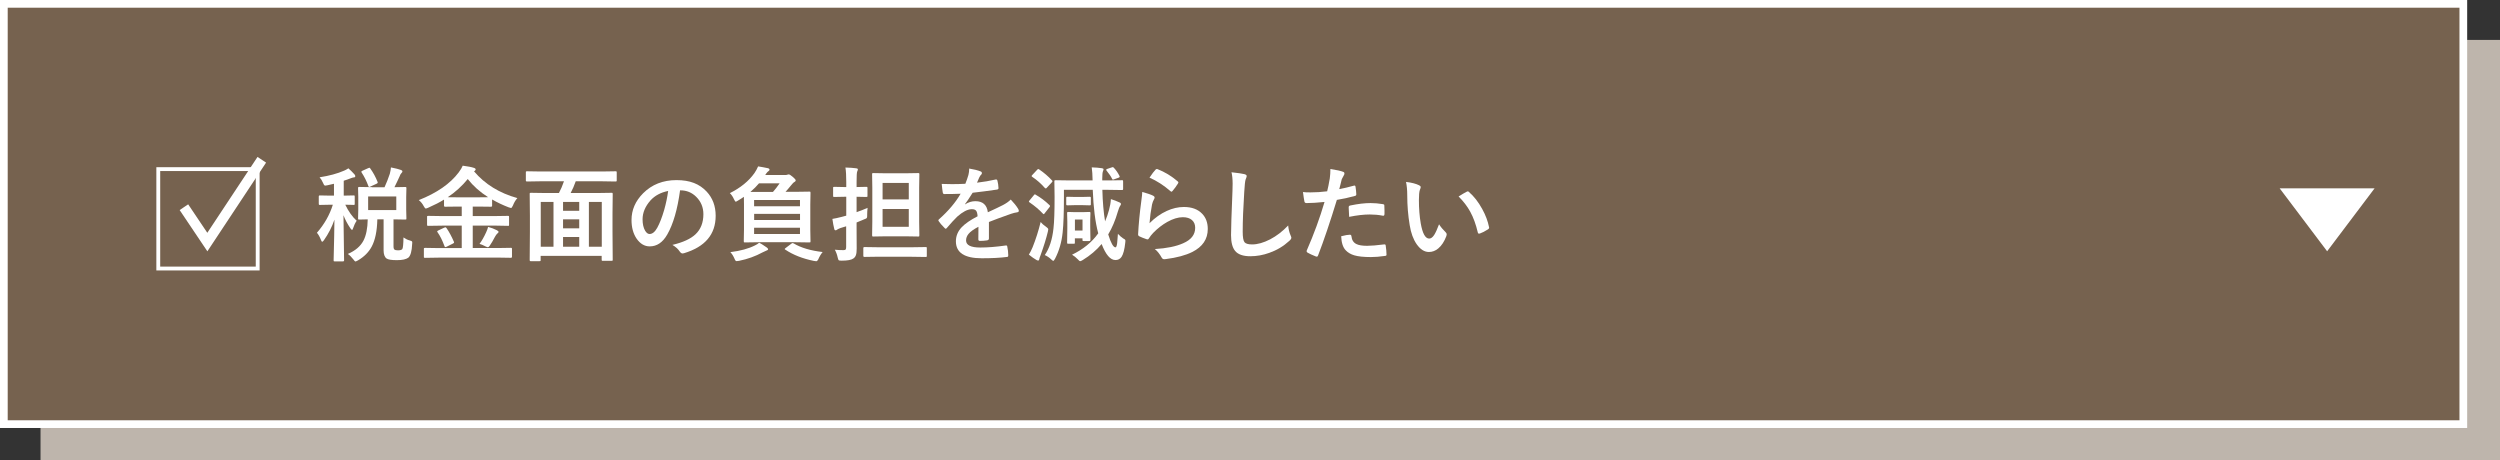 <?xml version="1.0" encoding="UTF-8"?>
<svg id="_レイヤー_2" data-name="レイヤー_2" xmlns="http://www.w3.org/2000/svg" viewBox="0 0 486.64 89.57">
  <rect x="0" y="0" width="486.64" height="89.57" fill="#333333" stroke="none"/>
  <defs>
    <style>
      .cls-1 {
        fill: #76624f;
        stroke-width: 1.5px;
      }

      .cls-1, .cls-2, .cls-3 {
        stroke: #fff;
        stroke-miterlimit: 10;
      }

      .cls-2 {
        stroke-width: .75px;
      }

      .cls-2, .cls-3 {
        fill: none;
      }

      .cls-4 {
        fill: #fff;
      }

      .cls-3 {
        stroke-width: 2px;
      }

      .cls-5 {
        fill: #beb5ac;
      }
    </style>
  </defs>
  <g id="_レイヤー_1-2" data-name="レイヤー_1">
    <g>
      <rect class="cls-5" x="7.89" y="7.77" width="478.75" height="81.81"/>
      <rect class="cls-1" x=".75" y=".75" width="478.75" height="81.81"/>
      <g>
        <path class="cls-4" d="M67.8,32.75c.37.32.77.72,1.2,1.19.1.13.16.24.16.34,0,.18-.11.26-.34.26-.09,0-.31.07-.65.2-.32.13-.74.28-1.26.44v2.9l1.92-.04c.1,0,.17.01.19.04s.03.09.03.19v1.38c0,.12-.01.19-.04.21-.03.02-.08.03-.18.03-.01,0-.18,0-.5-.02-.34,0-.71-.01-1.12-.02.63,1.31,1.37,2.35,2.22,3.12-.29.42-.52.91-.7,1.46-.06.21-.13.32-.21.32-.06,0-.17-.11-.32-.32-.59-.87-1.03-1.71-1.34-2.54l.12,8.79c0,.13-.07.2-.21.2h-1.59c-.11,0-.18-.01-.21-.04-.02-.02-.03-.07-.03-.16,0-.05,0-.47.03-1.25.06-2.37.11-4.59.13-6.67-.48,1.41-1.16,2.74-2.04,3.99-.14.2-.25.3-.34.3-.08,0-.16-.11-.23-.32-.25-.63-.52-1.1-.8-1.42,1.45-1.66,2.48-3.48,3.1-5.46h-.48l-2.06.04c-.09,0-.15-.02-.17-.05-.02-.03-.03-.09-.03-.2v-1.38c0-.15.06-.22.2-.22l2.06.04h.7v-2.31l-1.26.29c-.22.05-.36.07-.42.07-.11,0-.2-.05-.26-.14-.04-.05-.1-.19-.2-.41-.18-.42-.4-.78-.66-1.07,1.88-.29,3.47-.72,4.79-1.3.21-.08.49-.24.84-.46ZM72.4,36.45h2.45c.39-.85.73-1.72,1.03-2.62.12-.48.2-.9.22-1.24.92.18,1.58.35,1.97.5.18.07.26.16.26.28,0,.1-.06.21-.19.33-.13.12-.25.33-.35.62-.03.05-.19.39-.48,1.03-.18.41-.36.77-.53,1.09l2.1-.04c.11,0,.18.02.2.05.02.03.03.09.03.19l-.04,1.72v2.43l.04,1.74c0,.1-.01.16-.03.18s-.09.03-.19.03l-2.29-.04v5.24c0,.34.06.56.2.65.12.09.35.14.68.14.4,0,.68-.08.82-.23.14-.18.22-.94.24-2.28.42.29.82.49,1.21.58.23.07.37.13.42.17.05.05.08.13.08.24,0,.05,0,.14-.02.27-.06,1.43-.32,2.32-.75,2.68-.44.32-1.18.48-2.23.48s-1.69-.11-2-.32c-.38-.28-.58-.81-.58-1.59v-6.03h-1.22c-.05,2.27-.42,4.05-1.11,5.33-.58,1.07-1.46,1.95-2.65,2.65-.27.15-.44.22-.5.22-.08,0-.22-.14-.42-.42-.35-.45-.7-.8-1.06-1.05,1.44-.62,2.45-1.48,3.03-2.57.53-1.01.81-2.4.84-4.16-.47.01-.89.02-1.26.03h-.38c-.12,0-.19,0-.21-.03-.02-.03-.03-.08-.03-.18l.04-1.74v-2.43l-.04-1.72c0-.11.02-.18.05-.21.03-.02.09-.03.2-.03l2.46.04ZM72.08,32.8c.57.79,1.04,1.66,1.42,2.61.02.06.03.1.03.14,0,.07-.08.15-.24.22l-1.22.56c-.1.05-.18.08-.21.08-.05,0-.1-.06-.15-.18-.34-.94-.78-1.83-1.32-2.65-.04-.07-.06-.11-.06-.15,0-.05.08-.12.23-.2l1.12-.5c.12-.05.2-.08.23-.08.05,0,.1.05.17.14ZM77.14,40.89v-2.65h-5.48v2.65h5.48Z"/>
        <path class="cls-4" d="M85.32,50.15l-2.56.04c-.12,0-.19-.01-.21-.04-.03-.02-.04-.07-.04-.16v-1.52c0-.1.02-.17.05-.19.03-.02.09-.03.2-.03l2.56.04h4.56v-4.37h-3.82l-2.69.04c-.11,0-.18-.01-.21-.04-.02-.03-.03-.08-.03-.18v-1.5c0-.1.01-.17.04-.19.03-.02.1-.03.2-.03l2.69.04h3.82v-1.85h-.78l-2.46.03c-.14,0-.21-.07-.21-.21v-1.18c-.81.51-1.84,1.04-3.07,1.58-.23.1-.39.16-.48.16-.1,0-.24-.15-.4-.46-.25-.48-.57-.87-.96-1.18,3.52-1.39,6.1-3.18,7.76-5.38.39-.52.65-.96.79-1.32,1,.13,1.72.27,2.16.42.24.07.36.18.36.32,0,.08-.06.18-.2.28-.03.03-.06.05-.12.08,2.12,2.5,4.94,4.24,8.44,5.21-.35.38-.63.85-.86,1.43-.15.33-.28.5-.38.5-.06,0-.22-.05-.48-.14-1.16-.45-2.23-.96-3.2-1.52v1.2c0,.14-.07.21-.21.21l-2.48-.03h-1.08v1.85h4.16l2.68-.04c.11,0,.18.01.2.04s.03.08.03.18v1.5c0,.15-.03.22-.08.22h-.15s-2.68-.05-2.68-.05h-4.16v4.37h4.84l2.58-.04c.1,0,.17.01.19.04s.03.08.03.18v1.52c0,.13-.07.2-.21.2l-2.58-.04h-11.54ZM86.92,44.4c.53.77,1,1.66,1.43,2.65.03.07.04.12.04.16,0,.06-.07.12-.22.2l-1.24.62c-.14.05-.22.08-.26.08-.05,0-.09-.06-.14-.17-.42-1.15-.88-2.06-1.36-2.73-.05-.07-.08-.12-.08-.16,0-.05.08-.11.23-.19l1.14-.54c.12-.05.2-.08.24-.08.06,0,.14.05.21.16ZM87.16,38.39c.25.01.89.02,1.93.02h4c1.04,0,1.68,0,1.93-.02-1.6-1.02-2.92-2.2-3.97-3.54-1.13,1.38-2.43,2.56-3.9,3.54ZM93.33,47.49c.46-.61.89-1.37,1.3-2.27.2-.44.33-.79.38-1.05.61.16,1.17.37,1.68.63.24.12.36.24.36.34,0,.1-.08.21-.24.32-.14.12-.3.33-.46.63-.36.71-.72,1.3-1.05,1.78-.14.18-.24.26-.32.26-.07,0-.22-.05-.46-.16-.47-.25-.86-.42-1.18-.5Z"/>
        <path class="cls-4" d="M105.1,35.29l-2.52.04c-.15,0-.22-.07-.22-.2v-1.57c0-.1.01-.17.04-.19s.09-.03.19-.03l2.52.04h12.18l2.52-.04c.12,0,.19.01.21.04.02.03.03.08.03.18v1.57c0,.09-.02.15-.05.17-.03.02-.09.03-.2.03l-2.52-.04h-5.21c-.29.83-.62,1.59-.99,2.28h5.25l2.71-.04c.11,0,.18.01.2.04s.03.09.03.19l-.04,3.77v3.62l.04,5.4c0,.1-.01.17-.04.19s-.09.03-.19.03h-1.69c-.11,0-.18-.01-.2-.04s-.03-.08-.03-.18v-.74h-11.88v.8c0,.1-.01.17-.04.2-.03.02-.09.03-.19.03h-1.68c-.1,0-.17-.02-.19-.05-.02-.02-.03-.08-.03-.18l.04-5.44v-3.2l-.04-4.21c0-.11.01-.18.04-.2s.09-.03.19-.03l2.71.04h2.75c.36-.66.68-1.42.98-2.28h-4.71ZM105.26,39.31v8.72h2.48v-8.72h-2.48ZM109.6,41.03h3.15v-1.72h-3.15v1.72ZM109.6,44.44h3.15v-1.74h-3.15v1.74ZM109.6,48.03h3.15v-1.9h-3.15v1.9ZM117.14,39.31h-2.51v8.72h2.51v-8.72Z"/>
        <path class="cls-4" d="M132.38,37.05c-.5,3.7-1.33,6.58-2.5,8.61-.88,1.54-2.02,2.3-3.41,2.3-1.01,0-1.86-.51-2.56-1.52-.65-.96-.98-2.17-.98-3.61,0-1.96.75-3.69,2.26-5.21,1.71-1.71,3.87-2.56,6.5-2.56s4.46.74,5.86,2.23c1.17,1.25,1.76,2.82,1.76,4.71,0,3.62-2.05,6.05-6.16,7.29-.12.03-.21.05-.29.05-.2,0-.38-.14-.57-.41-.29-.45-.75-.87-1.4-1.26,2.06-.49,3.55-1.17,4.49-2.06,1.03-.97,1.54-2.28,1.54-3.92,0-1.33-.47-2.46-1.4-3.38-.85-.84-1.87-1.26-3.08-1.26h-.08ZM130.06,37.17c-1.43.29-2.56.89-3.42,1.82-1.04,1.17-1.56,2.41-1.56,3.7,0,.92.17,1.66.5,2.22.26.43.55.64.86.64.55,0,1.05-.41,1.5-1.22.49-.89.93-2.04,1.34-3.44.36-1.27.62-2.51.78-3.72Z"/>
        <path class="cls-4" d="M142.04,37.61c2.09-1.04,3.7-2.34,4.82-3.92.29-.43.53-.86.71-1.3.61.09,1.25.21,1.9.35.21.05.32.15.32.3,0,.1-.07.2-.21.28-.14.09-.28.24-.42.44l-.21.31h3.84c.23,0,.38-.02.46-.06.1-.04.2-.06.3-.06.14,0,.4.17.79.5.36.3.55.53.55.68,0,.1-.08.2-.24.29-.18.09-.39.31-.65.64-.49.6-.86,1.03-1.1,1.28h1.87l2.77-.04c.1,0,.17.01.2.04.02.03.03.09.03.19l-.04,2.28v4.9l.04,2.26c0,.1-.01.17-.03.19s-.09.03-.19.03l-2.77-.04h-7l-2.78.04c-.1,0-.17-.01-.19-.04s-.03-.09-.03-.19l.04-2.26v-4.9c0-.76,0-1.26-.02-1.49-.31.22-.69.47-1.14.73-.23.15-.38.22-.44.22-.08,0-.21-.17-.36-.5-.21-.47-.48-.86-.8-1.18ZM147.79,47.25c.23.1.72.41,1.46.92.18.12.26.24.26.34,0,.12-.1.21-.3.26-.03,0-.29.13-.78.36-1.37.75-2.89,1.3-4.56,1.64-.22.04-.39.06-.5.06-.14,0-.26-.13-.36-.4-.25-.58-.53-1.03-.84-1.35,1.95-.24,3.56-.68,4.81-1.32.32-.15.59-.32.8-.52ZM146.07,37.36h4.39c.42-.47.86-1.03,1.3-1.68h-4.01c-.46.55-1.02,1.11-1.68,1.68ZM155.72,38.93h-8.93v1.22h8.93v-1.22ZM146.8,42.82h8.93v-1.19h-8.93v1.19ZM155.72,45.55v-1.22h-8.93v1.22h8.93ZM154.49,47.38c1.42.85,3.3,1.41,5.64,1.68-.33.4-.62.88-.86,1.45-.12.23-.25.34-.38.34-.08,0-.24-.02-.46-.06-2.2-.45-4.05-1.18-5.56-2.19-.08-.04-.12-.08-.12-.12,0-.05.06-.12.19-.21l1.12-.85c.1-.07.19-.11.24-.11.04,0,.1.02.18.07Z"/>
        <path class="cls-4" d="M162.51,48.61c.48.05,1.04.08,1.68.08.21,0,.35-.04.42-.13s.1-.24.1-.48v-4.03l-1.08.33c-.27.1-.49.2-.65.3-.12.1-.22.15-.32.15-.14,0-.22-.08-.26-.24-.14-.56-.27-1.22-.37-1.98.48-.07,1.09-.21,1.84-.4.23-.05.52-.13.86-.23v-3.68h-.36l-1.98.04c-.1,0-.17-.01-.19-.04s-.03-.09-.03-.19v-1.51c0-.11.01-.18.04-.2s.08-.03.18-.03l1.98.04h.36v-.96c0-1.19-.05-2.14-.16-2.84.8.02,1.5.07,2.1.15.21.02.32.09.32.21,0,.09-.04.23-.13.42-.08.16-.12.84-.12,2.02v1l1.89-.04c.11,0,.18.01.2.04s.03.09.03.19v1.51c0,.11-.01.18-.04.2s-.09.03-.19.03l-1.89-.04v3c.87-.31,1.58-.59,2.14-.84-.05.48-.08.93-.08,1.38v.26c0,.19-.04.32-.12.38-.05.05-.2.12-.45.21-.89.38-1.39.59-1.49.62v1.05l.02,4.04c0,.57-.05.99-.15,1.26-.09.27-.26.5-.5.66-.38.28-1.14.42-2.28.42-.33,0-.52-.03-.58-.1-.06-.05-.12-.23-.19-.53-.12-.56-.31-1.06-.56-1.51ZM171,49.97l-2.74.04c-.14,0-.21-.07-.21-.21v-1.5c0-.14.07-.21.21-.21l2.74.04h6.47l2.72-.04c.1,0,.17.01.19.04s.03.08.03.18v1.5c0,.1-.01.16-.03.18s-.08.03-.18.03l-2.72-.04h-6.47ZM176.27,33.73l2.46-.04c.11,0,.18.01.2.04s.03.08.03.18l-.04,2.67v6.55l.04,2.66c0,.11-.01.18-.03.21s-.09.04-.19.04l-2.46-.04h-3.86l-2.43.04c-.11,0-.18-.02-.2-.05-.02-.03-.03-.09-.03-.2l.04-2.66v-6.55l-.04-2.67c0-.1.01-.17.04-.19s.09-.03.19-.03l2.43.04h3.86ZM176.9,35.61h-5.1v3.21h5.1v-3.21ZM176.9,44.15v-3.47h-5.1v3.47h5.1Z"/>
        <path class="cls-4" d="M188.61,32.8c.94.15,1.7.34,2.28.57.16.06.24.17.24.34,0,.12-.05.22-.14.29-.12.1-.23.26-.34.48-.03.07-.07.16-.13.29-.12.28-.23.54-.34.79,1.29-.15,2.5-.36,3.64-.62.05,0,.08,0,.12,0,.1,0,.17.07.21.21.12.46.19.94.21,1.44v.06c0,.14-.11.23-.34.26-1.56.23-3.12.43-4.69.61-.66,1.05-1.16,1.79-1.49,2.22l.02.04c.63-.41,1.3-.62,2-.62,1.44,0,2.25.72,2.43,2.16,1.37-.63,2.35-1.1,2.95-1.41.64-.34,1.15-.7,1.51-1.07.62.65,1.09,1.24,1.41,1.76.1.16.16.31.16.44,0,.15-.1.24-.3.28-.4.06-.81.16-1.22.3-1.96.69-3.39,1.22-4.3,1.59v3.22c0,.2-.13.32-.38.36-.44.07-.91.1-1.42.1-.18,0-.26-.11-.26-.32,0-1.15,0-1.96.02-2.43-.92.48-1.57.94-1.94,1.4-.31.38-.47.8-.47,1.26,0,.92.92,1.38,2.77,1.38,1.45,0,3.11-.13,4.98-.4h.06c.13,0,.2.08.21.22.12.55.19,1.1.19,1.64v.07c0,.2-.07.3-.22.3-1.35.18-3,.26-4.95.26-3.35,0-5.02-1.1-5.02-3.3,0-1.02.37-1.93,1.11-2.72.66-.7,1.69-1.42,3.11-2.15-.03-.54-.13-.91-.3-1.1-.16-.19-.42-.28-.78-.28h-.12c-.77.03-1.7.51-2.76,1.45-.62.61-1.29,1.33-2,2.18-.1.12-.18.18-.24.18-.05,0-.12-.05-.21-.14-.57-.57-.95-1.01-1.14-1.32-.05-.07-.08-.13-.08-.19,0-.07.05-.14.14-.21,1.82-1.62,3.21-3.27,4.19-4.96-.93.04-2,.06-3.2.06-.15,0-.24-.11-.28-.32-.05-.25-.11-.8-.2-1.65.64.03,1.31.04,2.01.04.85,0,1.71-.02,2.59-.07.24-.59.44-1.17.6-1.72.1-.4.15-.8.15-1.22Z"/>
        <path class="cls-4" d="M200.27,49.57c.25-.38.49-.87.74-1.46.61-1.52,1.13-3.15,1.56-4.9.25.32.59.62,1.02.91.31.21.46.38.46.53,0,.07-.03.21-.08.45-.31,1.3-.78,2.81-1.4,4.53-.16.39-.25.66-.26.8-.03.19-.1.28-.22.28-.12,0-.23-.03-.33-.1-.43-.24-.92-.59-1.48-1.04ZM201.61,37.91c.94.53,1.83,1.2,2.67,2.01.08.07.12.13.12.19,0,.04-.04.12-.12.23l-.93,1.18c-.07.11-.13.17-.18.17-.04,0-.09-.03-.16-.1-.72-.77-1.58-1.5-2.59-2.19-.09-.05-.14-.1-.14-.16,0-.05.04-.12.12-.22l.84-1.02c.1-.12.17-.18.21-.18.03,0,.08.03.16.08ZM202.27,32.97c.94.64,1.77,1.35,2.48,2.12.08.06.12.12.12.18,0,.07-.05.16-.16.26l-.91.98c-.08.11-.16.17-.23.17-.05,0-.11-.03-.19-.1-.73-.83-1.54-1.55-2.44-2.15-.09-.07-.14-.12-.14-.16,0-.03.05-.11.15-.22l.92-.98c.1-.11.18-.17.23-.17.04,0,.09.02.17.07ZM217.6,45.51c.36.38.7.68,1,.88.21.12.35.2.39.25.05.06.08.14.08.24,0,.05,0,.17-.03.34-.14,1.35-.39,2.28-.73,2.79-.28.4-.67.61-1.18.61-1,0-1.89-1.04-2.69-3.12-1,1.19-2.22,2.23-3.68,3.12-.25.15-.41.22-.48.22-.12,0-.28-.12-.48-.36-.35-.36-.72-.66-1.12-.9,2.17-1.05,3.87-2.43,5.1-4.16-.59-2.19-.94-5.01-1.07-8.48h-5.61v1.36c0,3.01-.08,5.33-.25,6.96-.2,1.91-.7,3.61-1.48,5.1-.16.28-.27.42-.34.42-.08,0-.21-.09-.4-.28-.4-.38-.82-.66-1.26-.85.9-1.29,1.47-3.04,1.7-5.24.14-1.21.21-3.25.21-6.1l-.04-2.99c0-.12.02-.19.05-.21.03-.02.09-.03.2-.03l2.79.04h4.4c-.02-1.05-.07-1.89-.17-2.54.72.02,1.38.07,1.98.16.21.03.32.1.32.22,0,.08-.04.21-.12.4-.08.2-.13.65-.13,1.38v.38h1.1l2.76-.04c.09,0,.15.01.17.04.02.03.03.1.03.2v1.46c0,.14-.06.21-.2.21l-2.76-.04h-1.08c.06,2.38.24,4.42.53,6.14.3-.7.56-1.45.77-2.23.2-.72.32-1.42.36-2.1.59.18,1.13.38,1.62.62.23.08.34.19.34.34,0,.11-.06.24-.18.38-.1.13-.24.49-.42,1.07-.49,1.71-1.12,3.2-1.88,4.46.52,1.68.99,2.52,1.42,2.52.14,0,.25-.27.32-.82.04-.29.09-.91.15-1.84ZM212.11,38.31c.11,0,.18.01.2.04s.03.08.03.18v1.2c0,.12-.01.19-.04.21-.03.02-.09.03-.19.03l-1.53-.04h-1.24l-1.54.04c-.12,0-.19-.02-.21-.05-.03-.03-.04-.09-.04-.2v-1.2c0-.1.02-.17.05-.19.03-.02.09-.03.2-.03l1.54.04h1.24l1.53-.04ZM212.24,46.71c0,.1-.01.16-.04.18s-.09.03-.21.03h-1.05c-.11,0-.18-.01-.2-.04s-.03-.08-.03-.18v-.3h-1.48v.82c0,.1-.01.16-.03.19s-.08.04-.18.04h-1.06c-.12,0-.19-.02-.21-.05-.02-.02-.03-.08-.03-.18l.04-2.8v-1.24l-.04-1.69c0-.11.02-.18.05-.2.03-.02.09-.03.2-.03l1.34.04h1.37l1.34-.04c.12,0,.19.01.21.04.02.03.03.09.03.19l-.04,1.31v1.31l.04,2.6ZM210.72,42.74h-1.48v2.14h1.48v-2.14ZM217.75,34.59l-.88.31c-.13.05-.21.07-.23.07-.06,0-.12-.06-.17-.17-.21-.44-.57-.98-1.08-1.6-.05-.06-.07-.11-.07-.15,0-.07.07-.12.21-.17l.77-.26c.15-.06.25-.09.29-.09.07,0,.15.04.23.13.42.44.78.97,1.09,1.58.03.07.05.12.05.16,0,.07-.07.13-.22.19Z"/>
        <path class="cls-4" d="M222.35,37.36c1.07.31,1.77.55,2.08.72.21.1.32.22.32.38,0,.09-.03.19-.1.3-.19.34-.32.69-.4,1.05-.23,1.2-.4,2.41-.49,3.64,1.03-1.04,2.15-1.84,3.35-2.39,1.12-.51,2.23-.77,3.34-.77,1.54,0,2.73.44,3.57,1.33.72.75,1.08,1.74,1.08,2.95,0,1.98-1.01,3.47-3.02,4.48-1.28.64-2.98,1.1-5.13,1.38-.14.02-.24.03-.31.03-.21,0-.37-.09-.49-.28-.42-.76-.88-1.33-1.36-1.7,2.32-.14,4.16-.52,5.5-1.12,1.58-.68,2.36-1.68,2.36-3.02,0-.64-.21-1.14-.63-1.51-.42-.36-1.01-.55-1.77-.55-.93,0-1.94.31-3.03.92-.94.53-1.86,1.23-2.73,2.12-.33.34-.62.71-.86,1.1-.07.12-.15.18-.24.18-.05,0-.12-.01-.21-.04-.56-.19-1.01-.37-1.36-.54-.19-.07-.28-.21-.28-.4.1-2.01.31-4.16.62-6.46.12-.91.19-1.51.19-1.81ZM223.75,34.59c.51-.76.9-1.28,1.18-1.56.08-.08.17-.13.25-.13.04,0,.08,0,.13.02,1.43.56,2.73,1.35,3.93,2.38.09.08.14.15.14.22,0,.05-.03.12-.1.23-.3.49-.64.96-1.03,1.41-.08.1-.16.16-.21.16-.07,0-.15-.05-.24-.14-1.25-1.09-2.6-1.96-4.04-2.6Z"/>
        <path class="cls-4" d="M239.7,33.53c1.27.14,2.1.26,2.5.36.32.08.48.21.48.38,0,.1-.07.33-.21.66-.1.27-.19,1.08-.27,2.43-.2,3.09-.3,5.67-.3,7.74,0,1.09.12,1.78.37,2.07.24.27.73.41,1.46.41,1.06,0,2.23-.33,3.51-.99,1.26-.66,2.43-1.56,3.51-2.7.07.72.22,1.35.46,1.9.1.23.16.39.16.48,0,.18-.13.39-.4.62-1.13,1.04-2.42,1.81-3.89,2.33-1.22.44-2.45.66-3.69.66-1.4,0-2.39-.34-2.96-1.03-.53-.64-.8-1.66-.8-3.06,0-1.24.09-4.12.28-8.64.02-.68.03-1.14.03-1.39,0-.9-.08-1.66-.23-2.28Z"/>
        <path class="cls-4" d="M260.7,36.81c.83-.15,1.77-.37,2.84-.67.04-.01.07-.02.11-.02.12,0,.19.07.21.21.08.53.13,1.01.15,1.44v.09c0,.15-.1.25-.3.29-1.15.32-2.3.57-3.48.76-1.32,4.31-2.54,7.92-3.66,10.82-.06.16-.14.23-.24.23-.04,0-.1-.01-.2-.04-.68-.27-1.22-.52-1.6-.74-.12-.07-.19-.17-.19-.28,0-.04,0-.08.02-.12,1.4-3.2,2.56-6.36,3.47-9.47-1.41.15-2.58.22-3.5.22-.25,0-.39-.11-.42-.32-.07-.35-.17-.96-.28-1.83.28.05.77.07,1.48.07,1.05,0,2.13-.07,3.23-.21.16-.61.33-1.45.51-2.5.08-.6.12-1.21.12-1.84,1.21.18,2.05.37,2.51.56.15.05.22.16.22.32,0,.12-.03.22-.1.32-.25.44-.39.7-.42.79-.07.26-.16.63-.27,1.1-.09.38-.16.64-.21.8ZM261.06,45.99c.77-.2,1.34-.3,1.7-.3.18,0,.28.09.3.28.08.75.4,1.26.98,1.54.46.23,1.15.34,2.08.34.75,0,1.87-.09,3.36-.28.03,0,.05,0,.07,0,.1,0,.16.06.18.19.1.7.16,1.28.16,1.75,0,.05,0,.08,0,.1,0,.13-.11.2-.32.21-1,.15-1.91.22-2.72.22-1.39,0-2.47-.11-3.24-.34-.67-.2-1.22-.52-1.64-.96-.55-.56-.85-1.47-.9-2.74ZM262.62,42.21c-.06-.94-.09-1.55-.09-1.82,0-.15.03-.25.08-.29.05-.05.14-.08.28-.11,1.48-.31,2.78-.46,3.9-.46.78,0,1.56.07,2.34.2.16.03.25.06.28.09.04.03.06.1.06.21.02.27.03.58.03.92,0,.2,0,.43,0,.67,0,.25-.08.38-.23.38-.05,0-.09,0-.15-.02-.8-.16-1.63-.23-2.48-.23-1.15,0-2.48.15-4.01.46Z"/>
        <path class="cls-4" d="M273.69,35.41c1.09.13,1.93.35,2.54.65.21.1.32.22.32.36,0,.12-.06.3-.17.56-.12.36-.18,1.02-.18,1.96,0,1.66.12,3.18.36,4.56.35,1.96.89,2.94,1.64,2.94.34,0,.66-.23.97-.7.27-.42.59-1.11.95-2.08.34.53.77,1.05,1.28,1.54.14.12.21.27.21.43,0,.09-.02.2-.06.31-.4,1.07-.93,1.88-1.58,2.42-.55.46-1.16.69-1.82.69-.89,0-1.68-.51-2.39-1.52-.66-.95-1.11-2.18-1.35-3.69-.32-1.9-.48-3.84-.48-5.82,0-1.01-.08-1.88-.24-2.62ZM283.93,38.24c.66-.42,1.18-.72,1.57-.92.11-.05.19-.08.22-.08.06,0,.14.04.21.12.98.85,1.85,1.96,2.59,3.32.66,1.19,1.1,2.37,1.33,3.53.01.05.02.08.02.12,0,.12-.08.22-.23.32-.59.38-1.11.64-1.56.8-.06.02-.12.03-.18.03-.13,0-.21-.08-.24-.25-.37-1.57-.86-2.91-1.47-4.02-.57-1.04-1.32-2.02-2.26-2.96Z"/>
      </g>
      <polygon class="cls-4" points="452.99 48.91 462.23 36.66 443.75 36.66 452.99 48.91"/>
      <g>
        <rect class="cls-2" x="30.81" y="32.92" width="19.35" height="19.35"/>
        <polyline class="cls-3" points="35.8 40.33 40.36 47.12 50.96 31.1"/>
      </g>
    </g>
  </g>
</svg>